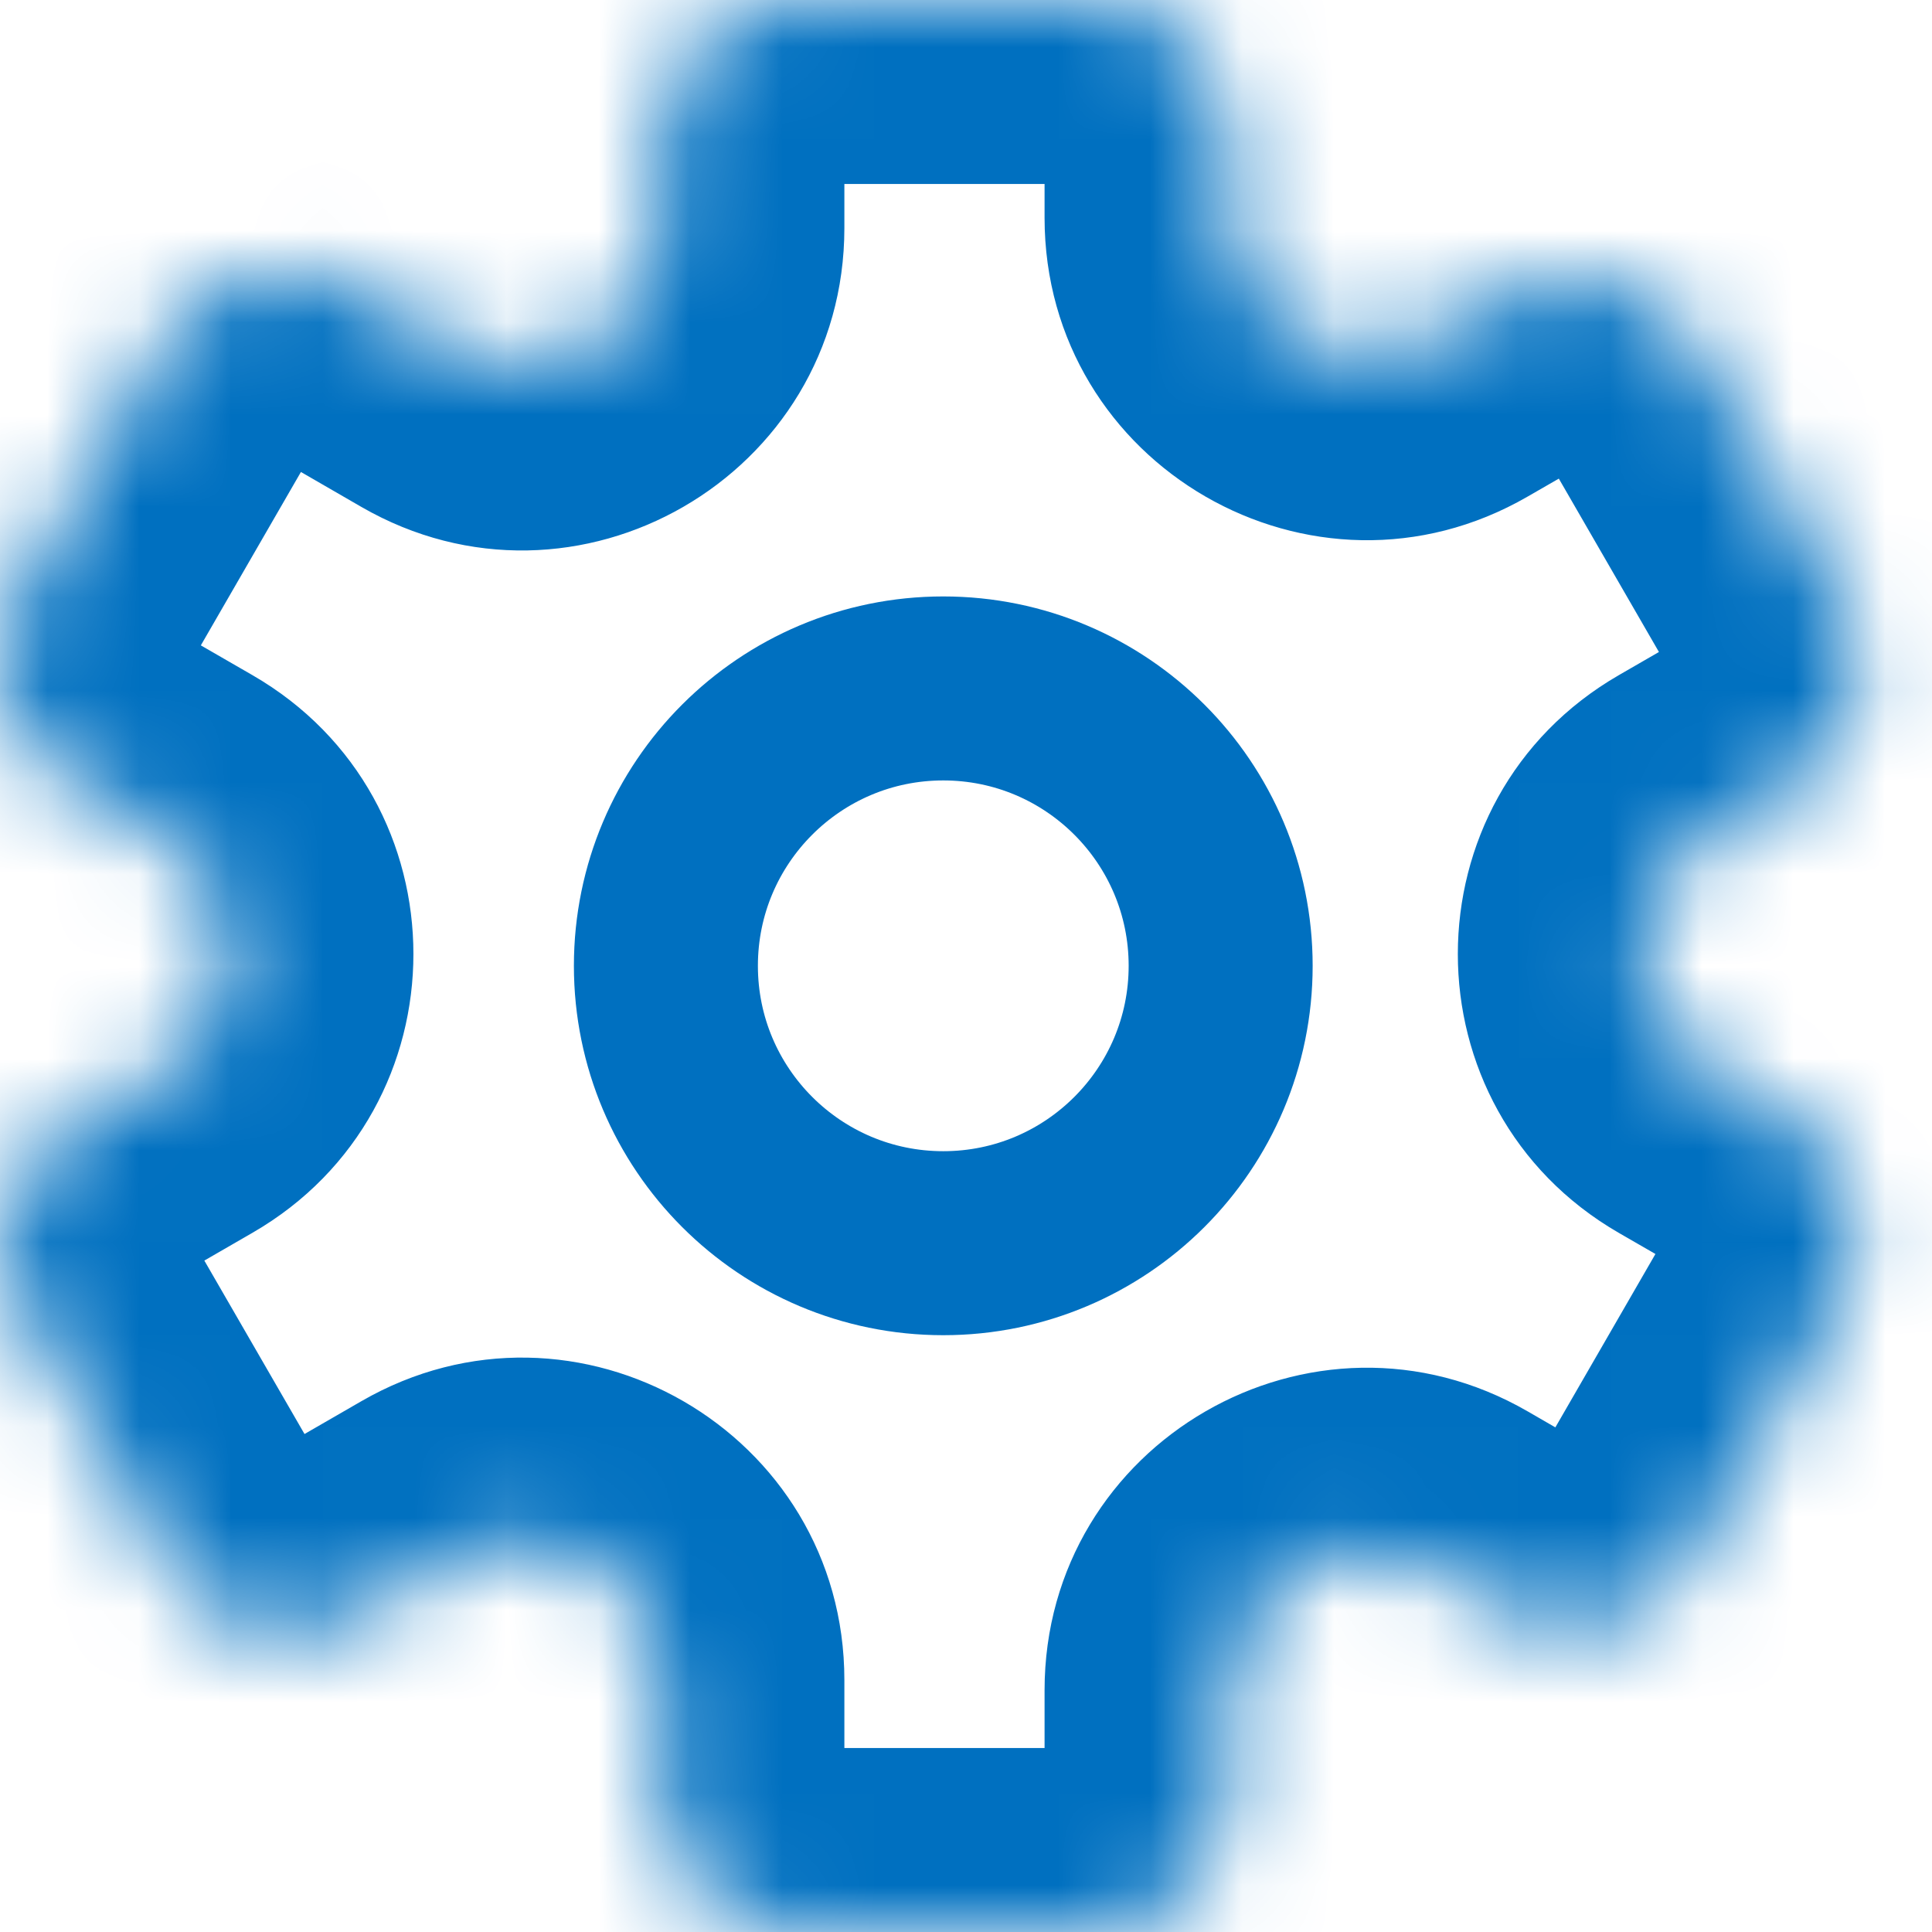 <svg width="21" height="21" viewBox="0 0 21 21" fill="none" xmlns="http://www.w3.org/2000/svg">
<mask id="path-1-inside-1_961_1104" fill="white">
<path d="M13.354 2.367C13.354 3.522 14.604 4.243 15.604 3.666L16.377 3.22C17.094 2.806 18.012 3.052 18.426 3.769L20.014 6.52C20.429 7.237 20.183 8.155 19.465 8.569L18.596 9.07C17.596 9.648 17.596 11.091 18.596 11.669L19.427 12.148C20.144 12.563 20.39 13.48 19.976 14.197L18.388 16.948C17.974 17.665 17.056 17.911 16.339 17.497L15.605 17.073C14.605 16.495 13.354 17.217 13.354 18.372V19.5C13.354 20.328 12.683 21 11.854 21H8.678C7.849 21 7.178 20.328 7.178 19.5V18.262C7.178 17.107 5.928 16.385 4.928 16.962L3.877 17.569C3.16 17.983 2.242 17.738 1.828 17.02L0.239 14.27C-0.175 13.552 0.071 12.635 0.788 12.22L1.744 11.668C2.744 11.091 2.743 9.648 1.744 9.07L0.75 8.497C0.033 8.083 -0.213 7.165 0.201 6.448L1.789 3.697C2.203 2.98 3.121 2.734 3.838 3.148L4.928 3.777C5.928 4.355 7.178 3.633 7.178 2.478V1.5C7.178 0.672 7.849 0 8.678 0H11.854C12.683 0 13.354 0.672 13.354 1.5V2.367Z"/>
</mask>
<path d="M1.789 3.697L0.057 2.697L1.789 3.697ZM3.838 3.148L2.838 4.88L3.838 3.148ZM0.75 8.497L-0.25 10.229L0.75 8.497ZM1.744 11.668L0.744 9.937L1.744 11.668ZM1.744 9.07L0.744 10.803L1.744 9.07ZM0.788 12.22L-0.212 10.489L0.788 12.22ZM3.877 17.569L2.877 15.837L3.877 17.569ZM1.828 17.02L3.56 16.02L1.828 17.02ZM4.928 16.962L3.927 15.231L4.928 16.962ZM15.605 17.073L14.604 18.805L15.605 17.073ZM18.388 16.948L20.12 17.948L18.388 16.948ZM16.339 17.497L17.339 15.765L16.339 17.497ZM19.427 12.148L18.427 13.88L19.427 12.148ZM19.976 14.197L18.244 13.197L19.976 14.197ZM18.596 9.07L17.597 7.338L18.596 9.07ZM19.465 8.569L18.465 6.837L19.465 8.569ZM18.426 3.769L16.694 4.77L18.426 3.769ZM15.604 3.666L16.604 5.398L17.377 4.953L16.377 3.22L15.377 1.488L14.604 1.934L15.604 3.666ZM18.426 3.769L16.694 4.77L18.282 7.52L20.014 6.52L21.746 5.52L20.158 2.769L18.426 3.769ZM19.465 8.569L18.465 6.837L17.597 7.338L18.596 9.07L19.596 10.803L20.465 10.302L19.465 8.569ZM18.596 11.669L17.596 13.401L18.427 13.88L19.427 12.148L20.427 10.416L19.596 9.937L18.596 11.669ZM19.976 14.197L18.244 13.197L16.656 15.948L18.388 16.948L20.12 17.948L21.708 15.197L19.976 14.197ZM16.339 17.497L17.339 15.765L16.605 15.341L15.605 17.073L14.604 18.805L15.338 19.229L16.339 17.497ZM13.354 18.372H11.354V19.5H13.354H15.354V18.372H13.354ZM11.854 21V19H8.678V21V23H11.854V21ZM7.178 19.5H9.178V18.262H7.178H5.178V19.5H7.178ZM4.928 16.962L3.927 15.231L2.877 15.837L3.877 17.569L4.877 19.301L5.928 18.695L4.928 16.962ZM1.828 17.02L3.56 16.02L1.971 13.269L0.239 14.27L-1.493 15.27L0.096 18.021L1.828 17.02ZM0.788 12.22L1.788 13.952L2.744 13.4L1.744 11.668L0.744 9.937L-0.212 10.489L0.788 12.22ZM1.744 9.07L2.743 7.338L1.75 6.765L0.75 8.497L-0.25 10.229L0.744 10.803L1.744 9.07ZM0.201 6.448L1.933 7.448L3.521 4.697L1.789 3.697L0.057 2.697L-1.531 5.448L0.201 6.448ZM3.838 3.148L2.838 4.88L3.928 5.51L4.928 3.777L5.928 2.045L4.838 1.416L3.838 3.148ZM7.178 2.478H9.178V1.5H7.178H5.178V2.478H7.178ZM8.678 0V2H11.854V0V-2H8.678V0ZM13.354 1.5H11.354V2.367H13.354H15.354V1.5H13.354ZM11.854 0V2C11.578 2 11.354 1.776 11.354 1.5H13.354H15.354C15.354 -0.433 13.787 -2 11.854 -2V0ZM7.178 1.5H9.178C9.178 1.776 8.954 2 8.678 2V0V-2C6.745 -2 5.178 -0.433 5.178 1.5H7.178ZM4.928 3.777L3.928 5.51C6.261 6.856 9.178 5.172 9.178 2.478H7.178H5.178C5.178 2.093 5.594 1.853 5.928 2.045L4.928 3.777ZM1.789 3.697L3.521 4.697C3.383 4.937 3.077 5.018 2.838 4.88L3.838 3.148L4.838 1.416C3.164 0.45 1.023 1.023 0.057 2.697L1.789 3.697ZM0.75 8.497L1.75 6.765C1.989 6.903 2.071 7.209 1.933 7.448L0.201 6.448L-1.531 5.448C-2.497 7.122 -1.924 9.263 -0.25 10.229L0.75 8.497ZM1.744 11.668L2.744 13.4C5.077 12.053 5.077 8.685 2.743 7.338L1.744 9.07L0.744 10.803C0.41 10.61 0.41 10.129 0.744 9.937L1.744 11.668ZM0.239 14.27L1.971 13.269C2.109 13.508 2.027 13.814 1.788 13.952L0.788 12.22L-0.212 10.489C-1.886 11.455 -2.459 13.596 -1.493 15.27L0.239 14.27ZM3.877 17.569L2.877 15.837C3.116 15.699 3.422 15.781 3.56 16.02L1.828 17.02L0.096 18.021C1.063 19.695 3.203 20.268 4.877 19.301L3.877 17.569ZM7.178 18.262H9.178C9.178 15.567 6.261 13.883 3.927 15.231L4.928 16.962L5.928 18.695C5.594 18.887 5.178 18.646 5.178 18.262H7.178ZM8.678 21V19C8.954 19 9.178 19.224 9.178 19.5H7.178H5.178C5.178 21.433 6.745 23 8.678 23V21ZM13.354 19.5H11.354C11.354 19.224 11.578 19 11.854 19V21V23C13.787 23 15.354 21.433 15.354 19.5H13.354ZM15.605 17.073L16.605 15.341C14.271 13.993 11.354 15.677 11.354 18.372H13.354H15.354C15.354 18.757 14.938 18.997 14.604 18.805L15.605 17.073ZM18.388 16.948L16.656 15.948C16.794 15.709 17.1 15.627 17.339 15.765L16.339 17.497L15.338 19.229C17.012 20.195 19.153 19.622 20.12 17.948L18.388 16.948ZM19.427 12.148L18.427 13.88C18.188 13.742 18.106 13.437 18.244 13.197L19.976 14.197L21.708 15.197C22.674 13.523 22.101 11.383 20.427 10.416L19.427 12.148ZM18.596 9.07L17.597 7.338C15.263 8.685 15.262 12.053 17.596 13.401L18.596 11.669L19.596 9.937C19.93 10.129 19.929 10.61 19.596 10.803L18.596 9.07ZM20.014 6.52L18.282 7.52C18.144 7.281 18.226 6.975 18.465 6.837L19.465 8.569L20.465 10.302C22.139 9.335 22.713 7.194 21.746 5.52L20.014 6.52ZM16.377 3.22L17.377 4.953C17.138 5.091 16.832 5.009 16.694 4.77L18.426 3.769L20.158 2.769C19.191 1.096 17.051 0.522 15.377 1.488L16.377 3.22ZM15.604 3.666L14.604 1.934C14.938 1.742 15.354 1.982 15.354 2.367H13.354H11.354C11.354 5.061 14.271 6.745 16.604 5.398L15.604 3.666Z" fill="#0070C0" mask="url(#path-1-inside-1_961_1104)"/>
<path d="M10.253 7.483C11.918 7.483 13.268 8.833 13.268 10.498C13.268 12.163 11.918 13.513 10.253 13.513C8.588 13.513 7.238 12.163 7.238 10.498C7.238 8.833 8.588 7.483 10.253 7.483Z" stroke="#0070C0" stroke-width="2"/>
</svg>
